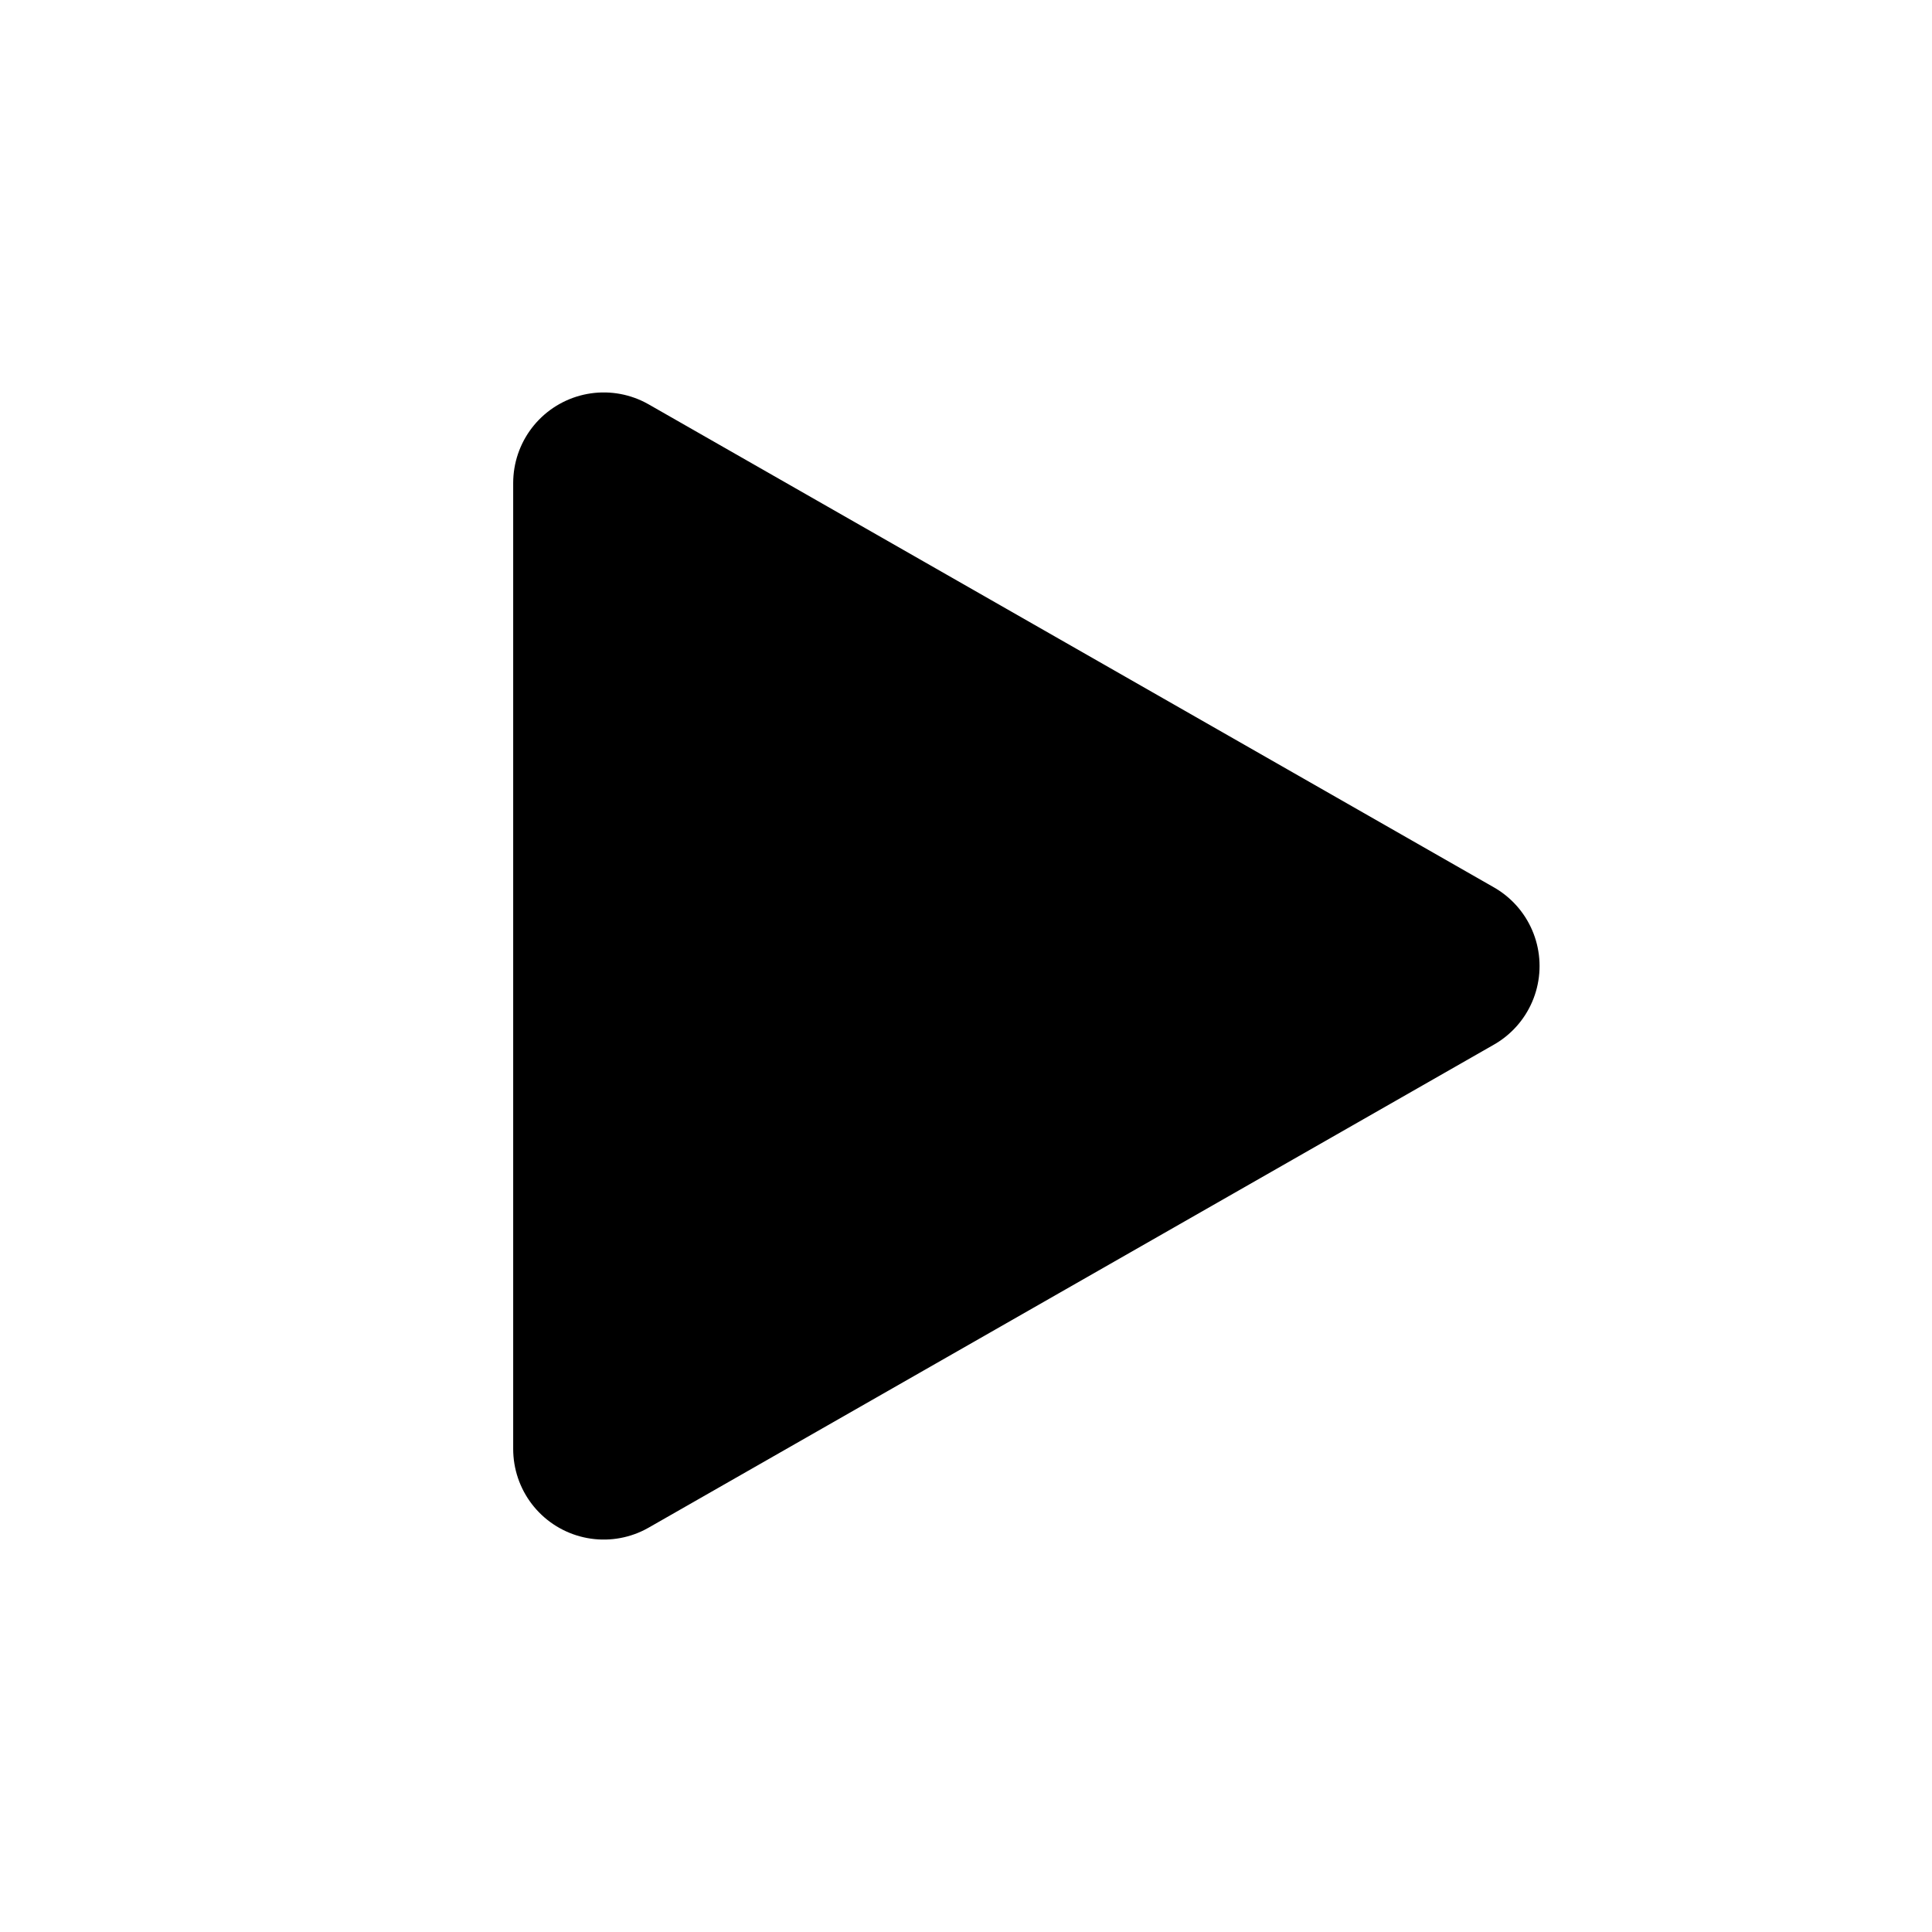 <svg width="16" height="16" viewBox="0 0 16 16" fill="none" xmlns="http://www.w3.org/2000/svg">
<path d="M5 4L12 8L5 12V4Z" fill="black" stroke="black" stroke-width="1.5" stroke-linecap="round" stroke-linejoin="round"/>
</svg>
